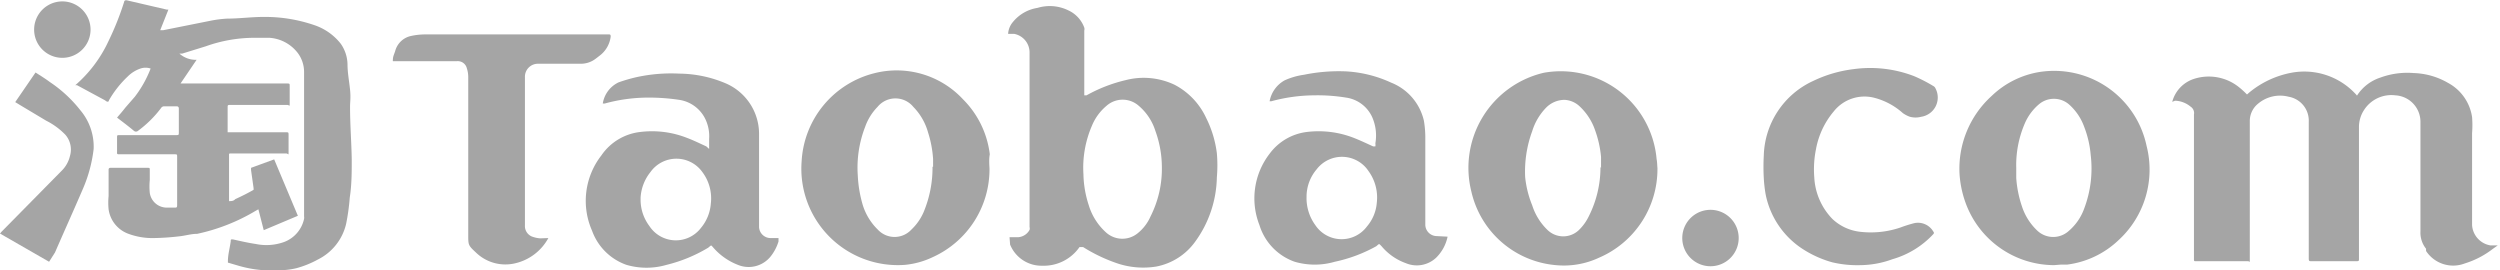<svg id="Layer_1" data-name="Layer 1" xmlns="http://www.w3.org/2000/svg" viewBox="0 0 88.63 9.58"><defs><style>.cls-1{fill:#a5a5a5;}</style></defs><title>1</title><path class="cls-1" d="M13.8,12.18v1.67c.08,0,.16,0,.22-.07.22-.1.44-.21.65-.33,0,0,0,0,0-.06l-.09-.64s0-.06,0-.08l.82-.3.84,2-1.21.51-.19-.74-.09.05a6.79,6.79,0,0,1-2.08.82c-.22,0-.43.07-.65.09a8.87,8.87,0,0,1-.89.06,2.45,2.45,0,0,1-.92-.16,1.08,1.08,0,0,1-.68-.86,2.43,2.43,0,0,1,0-.47l0-.94s0-.06.06-.06h1.33c.06,0,.07,0,.07.07s0,.24,0,.36a2.37,2.37,0,0,0,0,.46.61.61,0,0,0,.58.52l.3,0c.07,0,.09,0,.09-.09v-1.7c0-.1,0-.1-.1-.1l-.71,0-1.24,0c-.06,0-.09,0-.08-.08v-.52c0-.07,0-.08.08-.08h2c.11,0,.11,0,.11-.11,0-.28,0-.56,0-.84,0,0,0-.07-.07-.07h-.47a.13.13,0,0,0-.09.06,3.94,3.94,0,0,1-.82.81.11.11,0,0,1-.14,0c-.19-.16-.39-.31-.6-.47.1-.12.2-.23.29-.35l.34-.39a4,4,0,0,0,.56-1s0,0,0,0a.56.56,0,0,0-.36,0,1.18,1.18,0,0,0-.45.28,3.7,3.7,0,0,0-.67.85c0,.06-.07.06-.13,0l-1-.54-.06,0a0,0,0,0,0,0,0A4.65,4.65,0,0,0,9.53,8.17a10.17,10.17,0,0,0,.55-1.38s0-.07.09-.06l1.42.33.06,0-.29.73h.11l1.65-.33a4.25,4.25,0,0,1,.61-.08c.43,0,.86-.06,1.3-.06a5.39,5.39,0,0,1,1.82.3,2,2,0,0,1,.91.65A1.31,1.31,0,0,1,18,9c0,.3.06.6.09.9s0,.41,0,.62c0,.62.05,1.24.06,1.86,0,.45,0,.89-.07,1.34a7.58,7.58,0,0,1-.13.94,1.89,1.89,0,0,1-1,1.26,3.45,3.45,0,0,1-.77.31,2.85,2.85,0,0,1-.51.07h-.64a4.23,4.23,0,0,1-.93-.17l-.34-.1s0,0,0-.05c0-.24.07-.47.1-.71,0-.06,0-.07.09-.06.27.06.53.12.8.16a1.85,1.85,0,0,0,1-.07,1.13,1.13,0,0,0,.71-.82.28.28,0,0,0,0-.09c0-1,0-2.08,0-3.11,0-.67,0-1.33,0-2a1.12,1.12,0,0,0-.23-.69,1.38,1.38,0,0,0-1-.53c-.17,0-.35,0-.52,0a5.12,5.12,0,0,0-1.73.3l-.84.26-.1,0a.87.87,0,0,0,.61.22l-.57.84h.13l3.64,0c.1,0,.1,0,.1.1s0,.38,0,.57,0,.09-.09.09l-2,0c-.11,0-.11,0-.11.1v.76s0,.06,0,.11h.39l1.69,0c.07,0,.08,0,.08.09s0,.39,0,.58,0,.08-.09.08l-2,0Z" transform="translate(-5.68 -6.72)"/><path class="cls-1" d="M82.69,10.33a1.17,1.17,0,0,1,.76-.81,1.71,1.71,0,0,1,1.63.31,2.84,2.84,0,0,1,.26.24l.08-.07a3.31,3.31,0,0,1,1.49-.7,2.48,2.48,0,0,1,2.25.72.73.73,0,0,1,.08.09l0,0a1.56,1.56,0,0,1,.83-.64,2.77,2.77,0,0,1,1.18-.16,2.58,2.58,0,0,1,1.22.35,1.65,1.65,0,0,1,.85,1.21,3.62,3.62,0,0,1,0,.57c0,.53,0,1.06,0,1.58s0,1.12,0,1.68a.78.78,0,0,0,.65.72l.26,0-.17.12a3.14,3.14,0,0,1-1,.52,1.15,1.15,0,0,1-1.37-.44.35.35,0,0,1,0-.08.91.91,0,0,1-.2-.62c0-.65,0-1.31,0-2s0-1.24,0-1.87a.94.94,0,0,0-.89-.95,1.15,1.15,0,0,0-1.11.52,1.1,1.1,0,0,0-.18.62v2.05c0,.87,0,1.74,0,2.61,0,.06,0,.08-.08.08l-1.6,0c-.08,0-.1,0-.1-.1,0-.38,0-.77,0-1.16,0-.78,0-1.57,0-2.35,0-.44,0-.89,0-1.33a.86.86,0,0,0-.71-.89,1.21,1.21,0,0,0-1.08.24.79.79,0,0,0-.3.64c0,.88,0,1.76,0,2.64,0,.6,0,1.19,0,1.78,0,.15,0,.31,0,.46s0,.07-.07.07H83.53c-.06,0-.07,0-.07-.07,0-1.08,0-2.15,0-3.23,0-.61,0-1.22,0-1.83v-.07a.27.27,0,0,0-.12-.28.91.91,0,0,0-.55-.21Z" transform="translate(-5.68 -6.72)"/><path class="cls-1" d="M41.47,15.13h.3a.5.5,0,0,0,.41-.26.18.18,0,0,0,0-.1c0-1.88,0-3.77,0-5.65V8.59a.67.67,0,0,0-.55-.67l-.21,0a.71.71,0,0,1,.17-.42A1.4,1.4,0,0,1,42.46,7a1.5,1.5,0,0,1,1.1.09,1.08,1.08,0,0,1,.56.61.18.18,0,0,1,0,.1c0,.26,0,.51,0,.76,0,.48,0,1,0,1.43v.11l.08,0a5.35,5.35,0,0,1,1.39-.54,2.55,2.55,0,0,1,1.74.17,2.52,2.52,0,0,1,1.11,1.17,3.86,3.86,0,0,1,.38,1.25,5,5,0,0,1,0,.86,4,4,0,0,1-.77,2.28,2.21,2.21,0,0,1-1.38.88,2.9,2.9,0,0,1-1.34-.1,5.72,5.72,0,0,1-1.25-.59c-.06,0-.08,0-.13,0a1.54,1.54,0,0,1-1.32.66,1.2,1.2,0,0,1-1.14-.75Zm5.4-2.53a3.77,3.77,0,0,0-.23-1.24,1.92,1.92,0,0,0-.59-.89.86.86,0,0,0-1.14,0,1.82,1.82,0,0,0-.52.71,3.75,3.75,0,0,0-.3,1.72,3.74,3.74,0,0,0,.19,1.1,2.12,2.12,0,0,0,.6.95A.86.86,0,0,0,46,15a1.57,1.57,0,0,0,.47-.61A3.74,3.74,0,0,0,46.87,12.6Z" transform="translate(-5.68 -6.72)"/><path class="cls-1" d="M57,15.11a1.46,1.46,0,0,1-.41.75,1,1,0,0,1-1.07.19,2,2,0,0,1-.86-.6c-.1-.1-.07-.1-.19,0A5.26,5.26,0,0,1,53,16a2.54,2.54,0,0,1-1.42,0,2,2,0,0,1-1.25-1.3,2.59,2.59,0,0,1,.36-2.53A1.93,1.93,0,0,1,52,11.4a3.43,3.43,0,0,1,1.68.21c.23.09.46.2.68.3l.08,0a.43.43,0,0,0,0-.11,1.62,1.62,0,0,0-.11-.92,1.2,1.2,0,0,0-.93-.7,6.29,6.29,0,0,0-1.15-.08,5.9,5.9,0,0,0-1.5.21l-.06,0a1.07,1.07,0,0,1,.53-.74,2.47,2.47,0,0,1,.69-.2,6.17,6.17,0,0,1,1.48-.12A4.38,4.38,0,0,1,55,9.65,1.91,1.91,0,0,1,56.16,11a3.6,3.6,0,0,1,.05.66c0,.47,0,1,0,1.42s0,1.08,0,1.62a.41.41,0,0,0,.4.39ZM52,13.7a1.62,1.62,0,0,0,.31,1,1.12,1.12,0,0,0,1.83.05,1.47,1.47,0,0,0,.35-.84,1.59,1.59,0,0,0-.29-1.12,1.13,1.13,0,0,0-1.84-.07A1.5,1.5,0,0,0,52,13.7Z" transform="translate(-5.68 -6.72)"/><path class="cls-1" d="M30.82,12c0-.13,0-.24,0-.35a1.41,1.41,0,0,0-.13-.7,1.23,1.23,0,0,0-.93-.69,7.28,7.28,0,0,0-1.14-.08,5.84,5.84,0,0,0-1.5.21l-.07,0a1,1,0,0,1,.56-.75,5.46,5.46,0,0,1,.66-.19,5.74,5.74,0,0,1,1.49-.12,4.3,4.3,0,0,1,1.66.35,1.95,1.95,0,0,1,1.17,1.76l0,1.82c0,.5,0,1,0,1.51a.41.41,0,0,0,.4.39l.29,0,0,.12a1.61,1.61,0,0,1-.27.52,1,1,0,0,1-1.17.31,2.22,2.22,0,0,1-.87-.61c-.09-.1-.06-.1-.18,0a5.32,5.32,0,0,1-1.48.61,2.54,2.54,0,0,1-1.42,0,2,2,0,0,1-1.22-1.21A2.62,2.62,0,0,1,27,12.23a1.93,1.93,0,0,1,1.37-.83,3.39,3.39,0,0,1,1.67.21c.24.09.46.2.68.3Zm-2.43,1.78a1.55,1.55,0,0,0,.31.95,1.12,1.12,0,0,0,1.83.07,1.52,1.52,0,0,0,.35-.86,1.55,1.55,0,0,0-.3-1.12,1.13,1.13,0,0,0-1.84,0A1.59,1.59,0,0,0,28.39,13.73Z" transform="translate(-5.68 -6.72)"/><path class="cls-1" d="M78.5,16.12a3.35,3.35,0,0,1-3.14-2.22,3.7,3.7,0,0,1-.21-1,3.48,3.48,0,0,1,1.14-2.78A3.18,3.18,0,0,1,78,9.27a3.35,3.35,0,0,1,3.78,2.62,3.39,3.39,0,0,1-1,3.35,3.23,3.23,0,0,1-1.81.86l-.22,0Zm-1.34-3.44c0,.11,0,.23,0,.35a3.93,3.93,0,0,0,.2,1,2.05,2.05,0,0,0,.55.87.82.82,0,0,0,1.12,0,1.87,1.87,0,0,0,.54-.79,4,4,0,0,0,.23-1.89,3.58,3.58,0,0,0-.23-1,1.94,1.94,0,0,0-.53-.79.82.82,0,0,0-1.09,0,1.84,1.84,0,0,0-.48.65A3.73,3.73,0,0,0,77.16,12.68Z" transform="translate(-5.68 -6.72)"/><path class="cls-1" d="M64.44,12.68a3.42,3.42,0,0,1-2.08,3.18,2.94,2.94,0,0,1-1.52.26,3.37,3.37,0,0,1-3-2.62,3.46,3.46,0,0,1,2.57-4.2,3.41,3.41,0,0,1,4,3.06C64.43,12.46,64.43,12.57,64.44,12.68Zm-2,0c0-.1,0-.25,0-.4a3.77,3.77,0,0,0-.21-.94,2.07,2.07,0,0,0-.56-.86.84.84,0,0,0-.52-.22.92.92,0,0,0-.66.28,2.06,2.06,0,0,0-.49.83A4.14,4.14,0,0,0,59.75,13,3.63,3.63,0,0,0,60,14a2.09,2.09,0,0,0,.55.88.8.8,0,0,0,1.1,0A1.71,1.71,0,0,0,62,14.4,3.86,3.86,0,0,0,62.42,12.63Z" transform="translate(-5.68 -6.72)"/><path class="cls-1" d="M40.76,12.7a3.42,3.42,0,0,1-2,3.13,2.93,2.93,0,0,1-1,.28,3.42,3.42,0,0,1-3.66-3.68,3.41,3.41,0,0,1,2.56-3.11,3.21,3.21,0,0,1,3.16.92,3.31,3.31,0,0,1,.95,1.95C40.74,12.35,40.75,12.52,40.76,12.7Zm-2-.07c0-.06,0-.16,0-.27a3.89,3.89,0,0,0-.18-.95,2.09,2.09,0,0,0-.52-.9.82.82,0,0,0-1.27,0,1.93,1.93,0,0,0-.44.71,4,4,0,0,0-.26,1.72A4.4,4.4,0,0,0,36.27,14a2.08,2.08,0,0,0,.53.86.81.81,0,0,0,1.19,0,1.88,1.88,0,0,0,.43-.61A4.08,4.08,0,0,0,38.74,12.63Z" transform="translate(-5.68 -6.72)"/><path class="cls-1" d="M25.12,15.16v0a1.8,1.8,0,0,1-1.2.9,1.5,1.5,0,0,1-1.38-.4c-.26-.24-.26-.26-.26-.61,0-1.54,0-3.07,0-4.61,0-.34,0-.68,0-1a1,1,0,0,0-.05-.3.33.33,0,0,0-.36-.25H20.61l-1,0h0a.15.15,0,0,1,0-.07c0-.1.05-.19.08-.29A.74.74,0,0,1,20.23,8a2.39,2.39,0,0,1,.53-.06l3.15,0h3.34c.06,0,.08,0,.08.08a1,1,0,0,1-.4.68l-.13.1a.86.86,0,0,1-.54.18c-.5,0-1,0-1.5,0a.46.46,0,0,0-.47.48c0,1,0,2.06,0,3.09,0,.72,0,1.44,0,2.16a.4.4,0,0,0,.29.41,1,1,0,0,0,.25.05Z" transform="translate(-5.68 -6.72)"/><path class="cls-1" d="M71.64,16.12a3.84,3.84,0,0,1-1-.1,3.78,3.78,0,0,1-1-.44,3,3,0,0,1-1.37-2,5,5,0,0,1-.06-.54,7.3,7.3,0,0,1,0-.81,3,3,0,0,1,1.75-2.64,4.58,4.58,0,0,1,1.44-.42,4.33,4.33,0,0,1,2.14.25,5.45,5.45,0,0,1,.68.35.17.17,0,0,1,.08.09.69.69,0,0,1-.51,1,.78.78,0,0,1-.4,0,1,1,0,0,1-.25-.13,2.43,2.43,0,0,0-1-.54,1.39,1.39,0,0,0-1.45.48,2.87,2.87,0,0,0-.63,1.34,3.59,3.59,0,0,0-.06,1,2.28,2.28,0,0,0,.65,1.48,1.71,1.71,0,0,0,1,.45,3.25,3.25,0,0,0,1.42-.16,4.42,4.42,0,0,1,.48-.15.63.63,0,0,1,.67.3.06.06,0,0,1,0,.09,3.17,3.17,0,0,1-1.45.89A3.37,3.37,0,0,1,71.64,16.12Z" transform="translate(-5.68 -6.72)"/><path class="cls-1" d="M7.42,16,5.68,15l.05-.06,2.14-2.17a1.08,1.08,0,0,0,.29-.52A.8.8,0,0,0,8,11.5,2.51,2.51,0,0,0,7.32,11l-.92-.55-.18-.11.72-1.05c.17.11.35.22.51.34a4.67,4.67,0,0,1,1.08,1A2,2,0,0,1,9,12a5,5,0,0,1-.37,1.39c-.33.77-.67,1.52-1,2.28Z" transform="translate(-5.68 -6.72)"/><path class="cls-1" d="M8.89,7.77a1,1,0,0,1-1,1,1,1,0,1,1,0-2A1,1,0,0,1,8.89,7.77Z" transform="translate(-5.68 -6.72)"/><path class="cls-1" d="M67.32,15.16a1,1,0,1,1-.95-1A1,1,0,0,1,67.32,15.16Z" transform="translate(-5.68 -6.72)"/></svg>